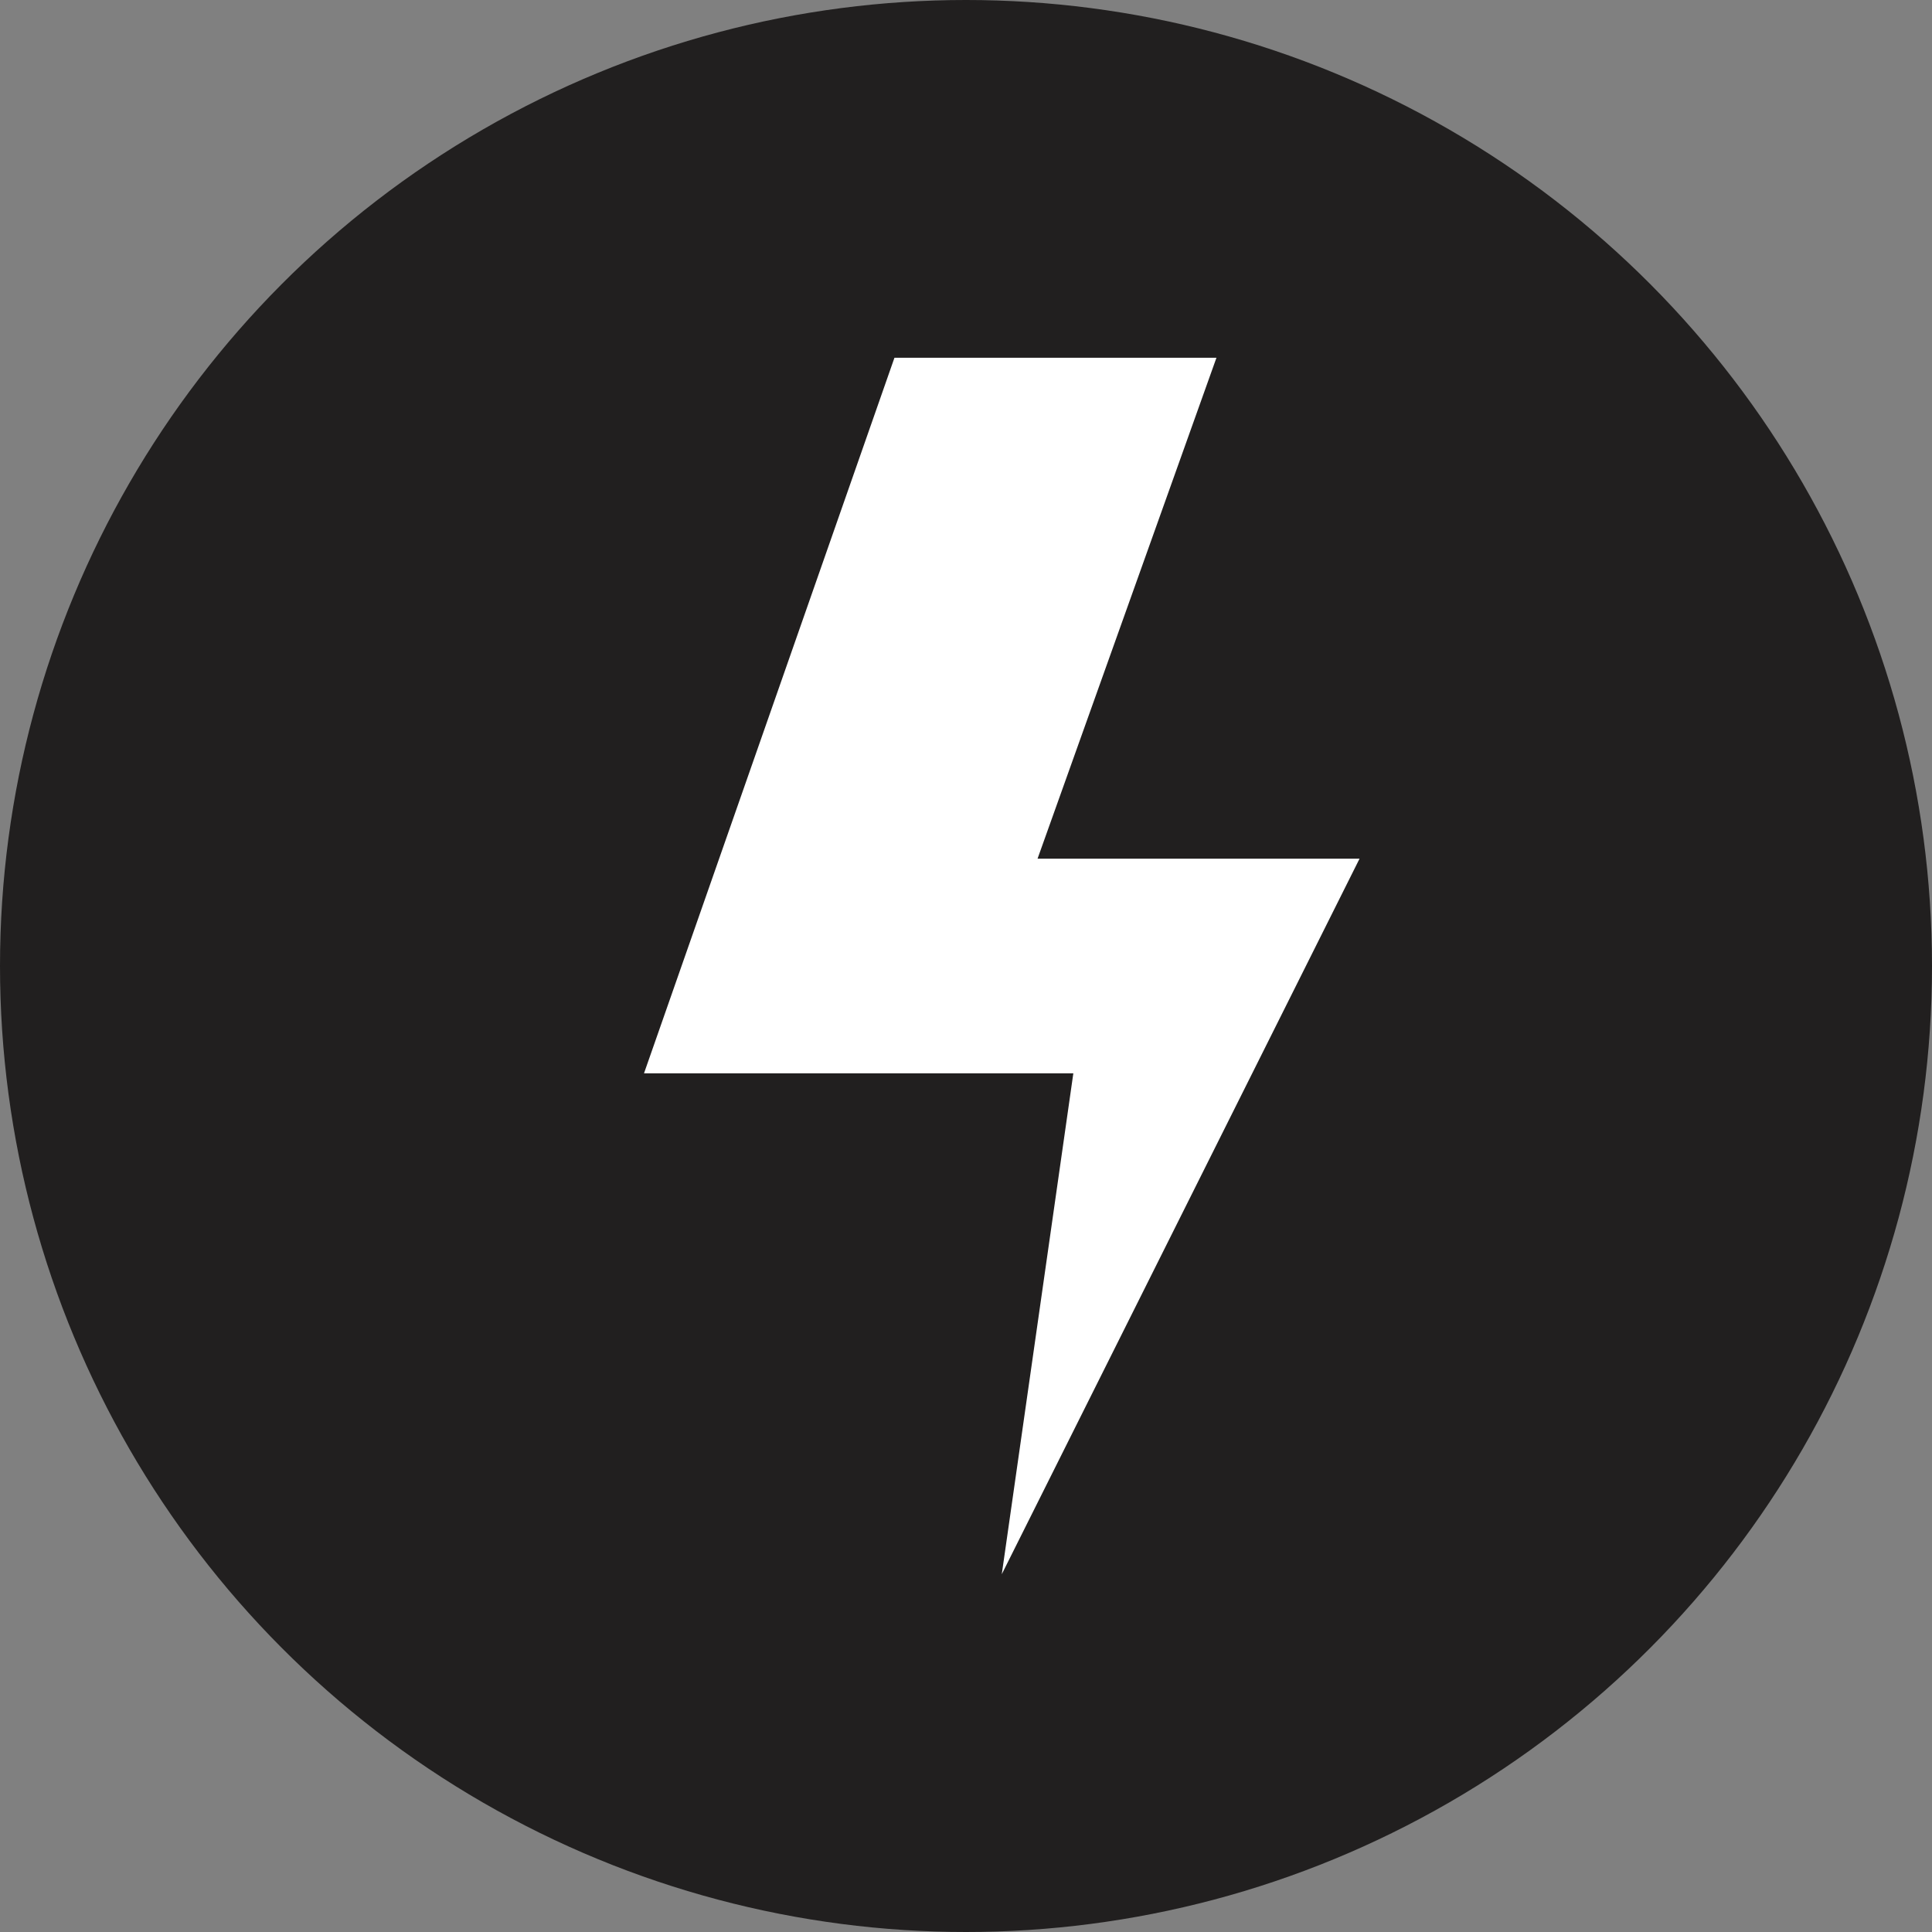 <svg width="27" height="27" viewBox="0 0 27 27" fill="none" xmlns="http://www.w3.org/2000/svg">
<rect x="0" y="0" width="27" height="27" fill="#808080" stroke="none"/>
<circle cx="13.5" cy="13.5" r="13.5" fill="#211F1F"/>
<path d="M17 5H12.5L9 15H15L14 22L19 12H14.5L17 5Z" fill="white"/>
</svg>
